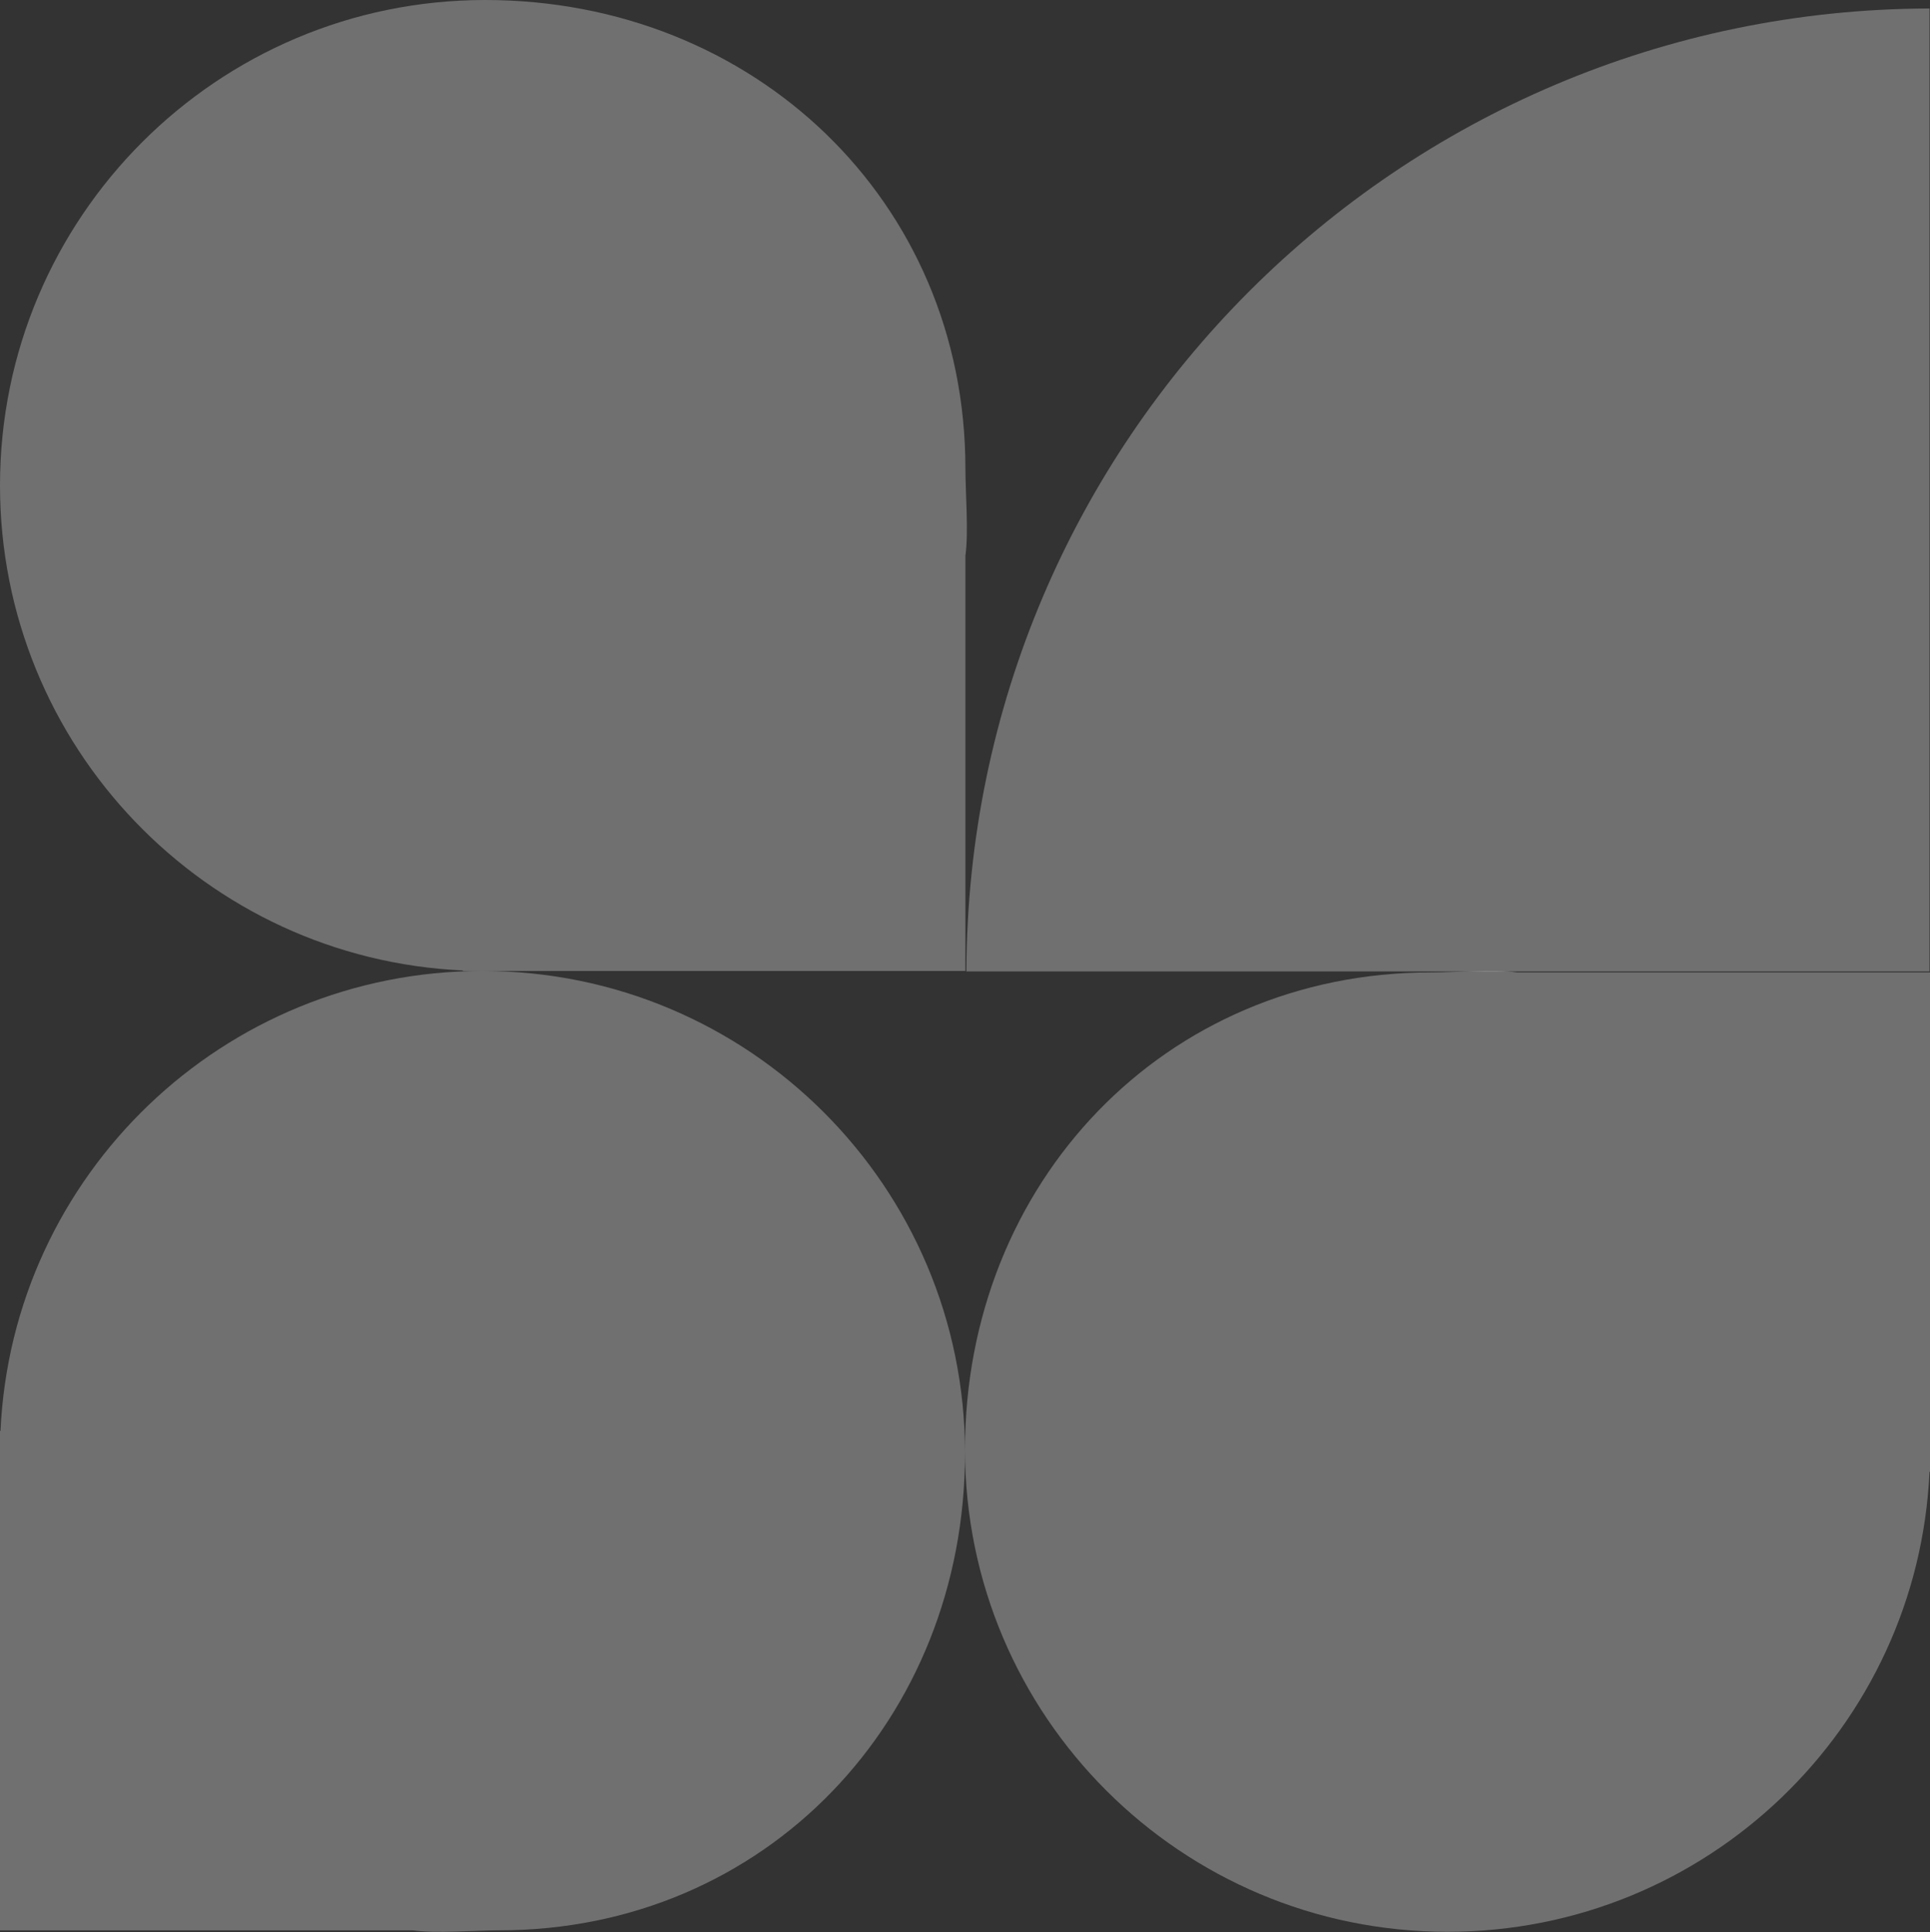 <?xml version="1.0" encoding="UTF-8"?> <svg xmlns="http://www.w3.org/2000/svg" width="4098" height="4103" viewBox="0 0 4098 4103" fill="none"><rect x="0" y="0" width="4098" height="4103" fill="#333333" stroke="none"/><path fill-rule="evenodd" clip-rule="evenodd" d="M4097 18C2968.89 20.946 2054.94 934.891 2052 2063H4097V18Z" fill="white" fill-opacity="0.3"></path><path fill-rule="evenodd" clip-rule="evenodd" d="M2049 3086C2049 2520.46 1590.31 2062 1024.5 2062C474.338 2062 25.469 2495.44 1.04 3039.3L0 3038.25V3086V4099.39H876.462C924.8 4106.38 1009.72 4099.39 1060 4099.39C1625.81 4099.39 2049 3651.53 2049 3086Z" fill="white" fill-opacity="0.3"></path><path fill-rule="evenodd" clip-rule="evenodd" d="M1030.27 3.09944e-06C461.27 3.09944e-06 0 461.6 0 1031C0 1584.65 436.092 2036.37 983.289 2060.95L982.231 2062H1030.27H2049.87V1179.98C2056.91 1131.33 2049.87 1045.87 2049.87 995.275C2049.87 425.874 1599.27 3.09944e-06 1030.27 3.09944e-06Z" fill="white" fill-opacity="0.3"></path><path fill-rule="evenodd" clip-rule="evenodd" d="M2049 3078.5C2049 3644.04 2507.69 4102.5 3073.5 4102.5C3623.66 4102.5 4072.53 3669.06 4096.96 3125.2L4098 3126.25V3078.5V2065.11H3221.54C3173.2 2058.12 3088.28 2065.11 3038 2065.11C2472.19 2065.11 2049 2512.96 2049 3078.5Z" fill="white" fill-opacity="0.3"></path></svg> 